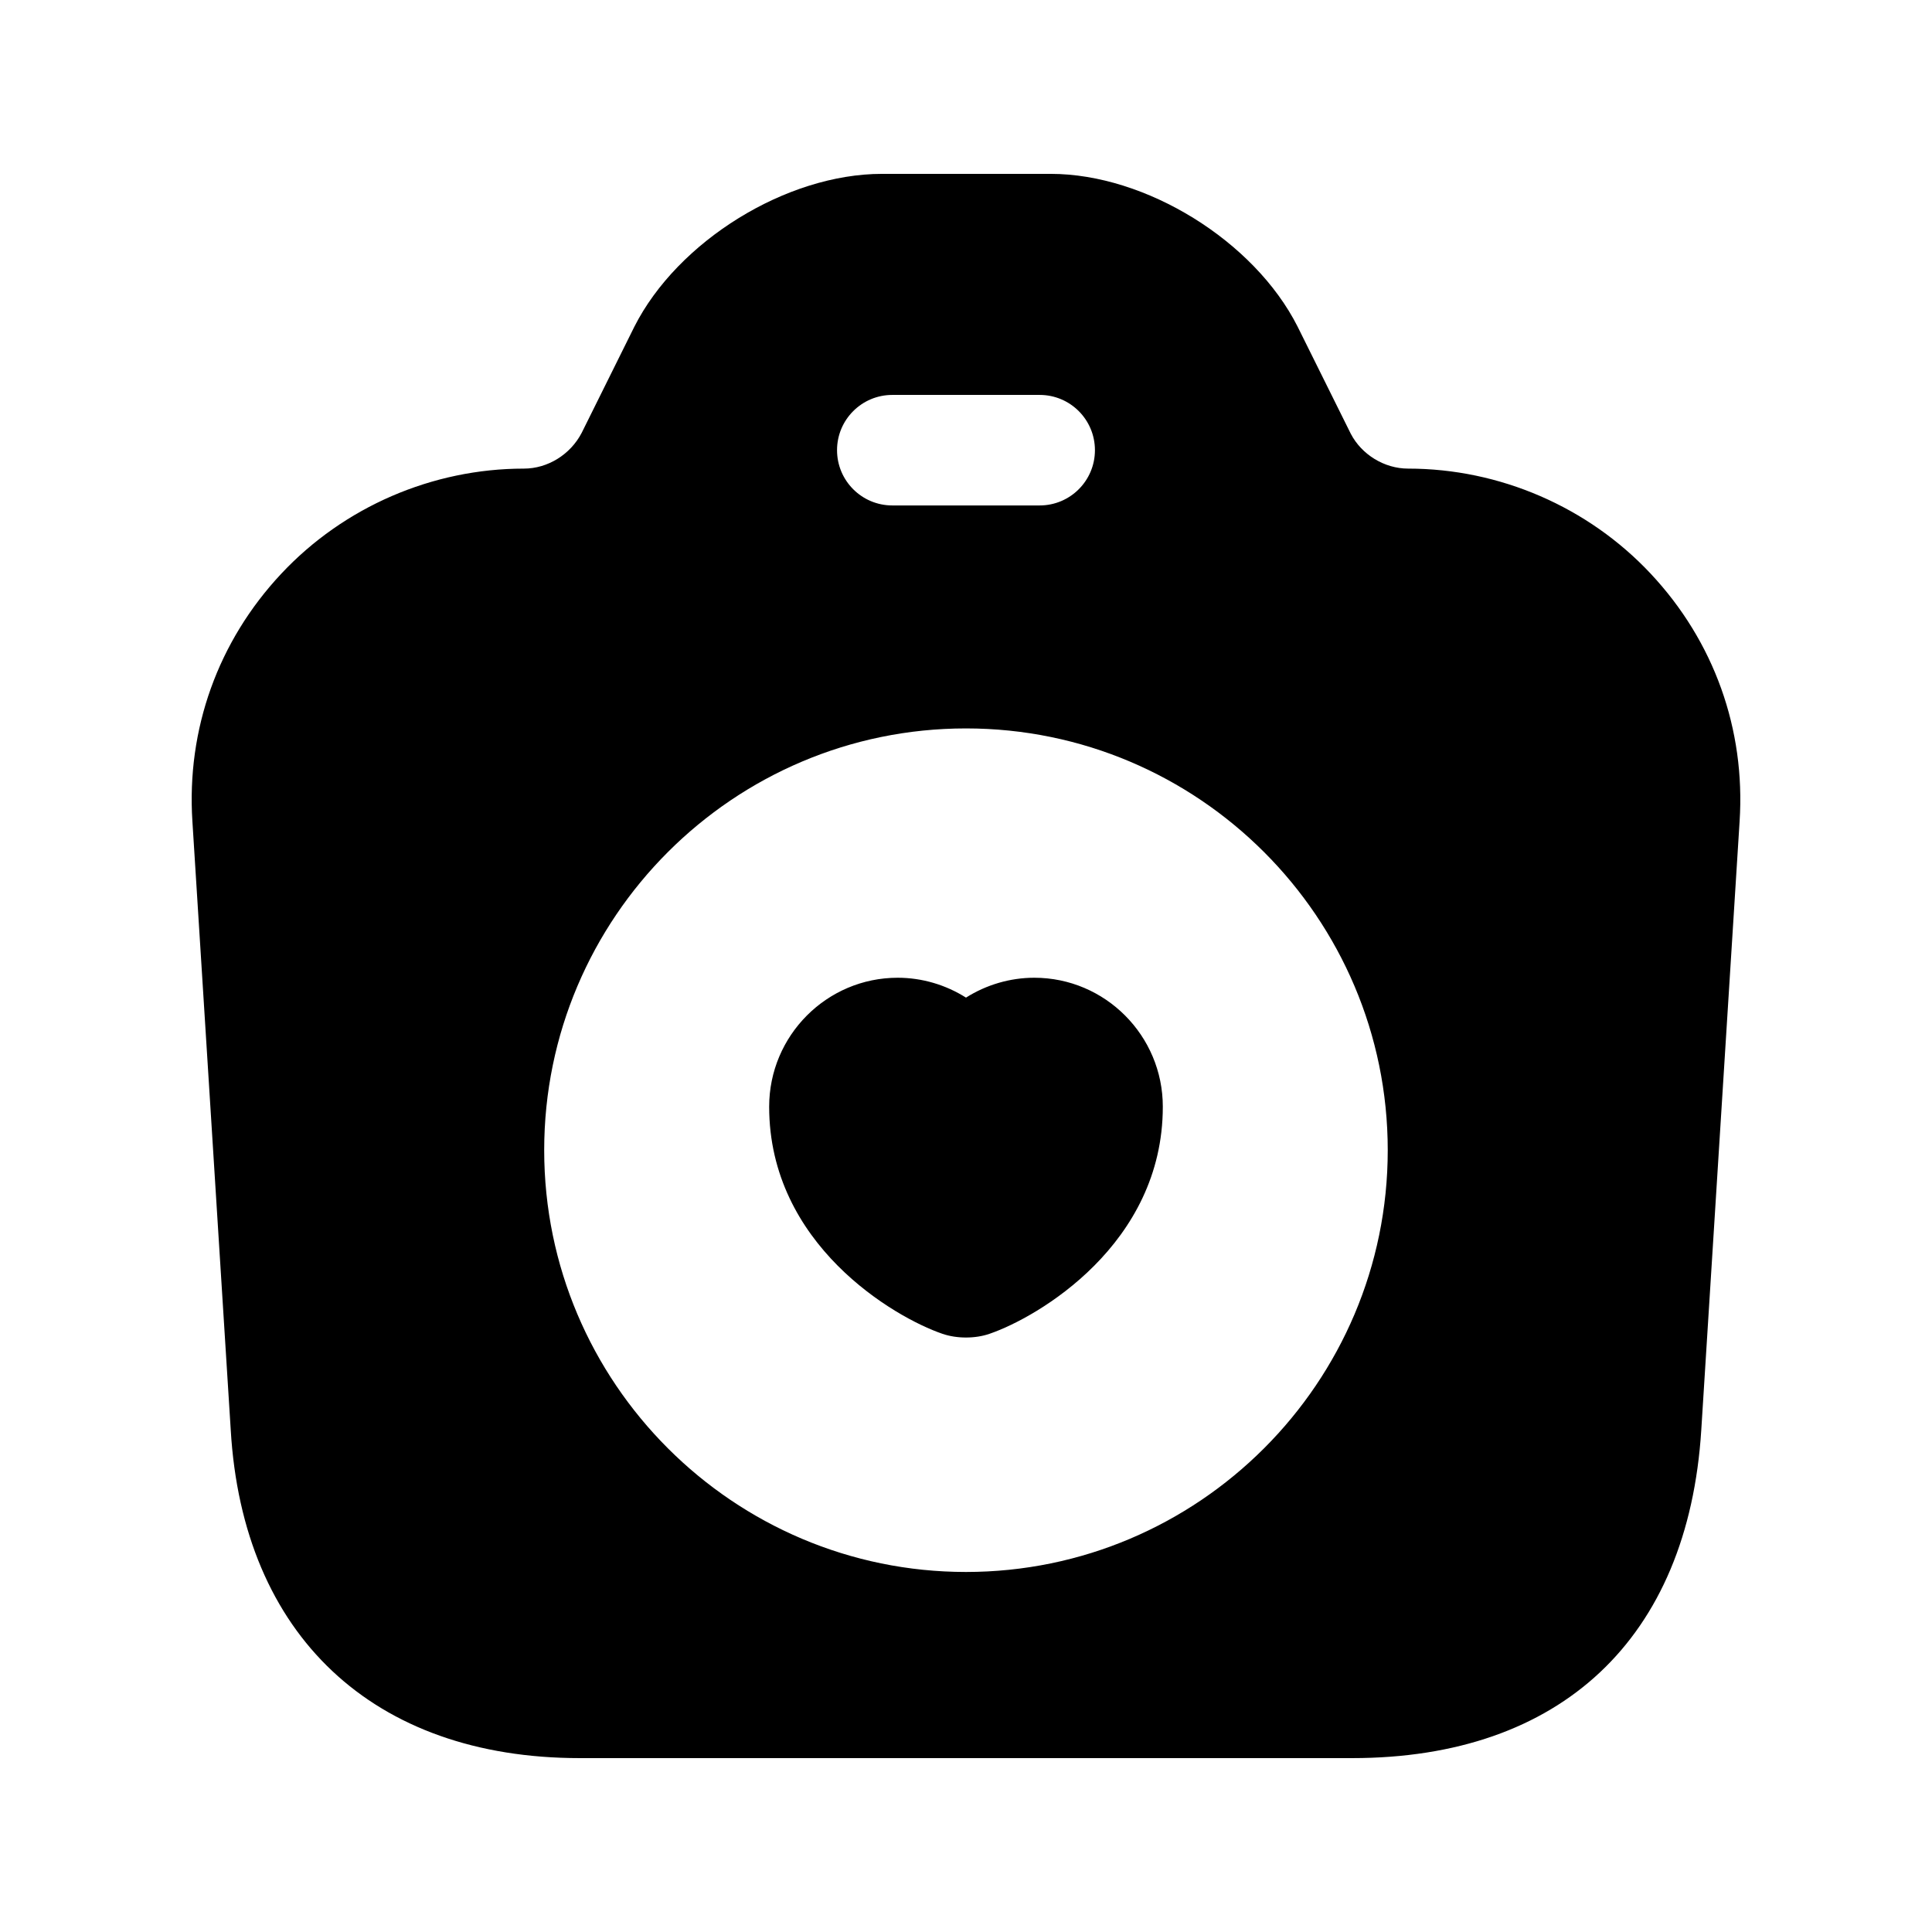 <?xml version="1.0" encoding="UTF-8"?>
<!-- Uploaded to: SVG Find, www.svgrepo.com, Generator: SVG Find Mixer Tools -->
<svg fill="#000000" width="800px" height="800px" version="1.1" viewBox="144 144 512 512" xmlns="http://www.w3.org/2000/svg">
 <path d="m581.45 296.03c-16.582-17.695-40.02-27.844-64.285-27.844-6.312 0-12.328-3.719-15.199-9.25l-14.102-28.406c-11.473-22.68-40.199-40.453-65.41-40.453h-44.719c-25.316 0-54.129 17.773-65.648 40.551l-13.93 28.07c-2.992 5.769-9.012 9.488-15.324 9.488-24.266 0-47.703 10.145-64.285 27.844-16.777 17.906-25.141 41.227-23.559 65.645l10.156 161.22c3.172 54.492 37.766 87.023 92.523 87.023h204.66c55.32 0 89.047-31.695 92.527-86.949l10.156-161.27c1.582-24.438-6.777-47.758-23.559-65.664zm-200.98-47.371h39.055c8.086 0 14.645 6.559 14.645 14.645 0 8.086-6.559 14.645-14.645 14.645h-39.055c-8.086 0-14.645-6.559-14.645-14.645-0.004-8.086 6.559-14.645 14.645-14.645zm19.527 311.93c-61.633 0-111.78-50.141-111.78-111.78 0-61.633 50.141-111.77 111.78-111.77 61.633 0 111.77 50.141 111.77 111.78 0 61.629-50.141 111.77-111.77 111.77zm52.16-123.3c0 36.488-33.145 55.816-45.941 60.188-1.891 0.656-4.055 0.98-6.219 0.98-2.18 0-4.367-0.332-6.266-0.992-12.727-4.352-45.895-23.68-45.895-60.176 0-18.848 15.281-34.176 34.059-34.176 6.457 0 12.734 1.875 18.102 5.266 5.367-3.387 11.648-5.266 18.105-5.266 18.773 0 34.055 15.332 34.055 34.176z"/>
</svg>